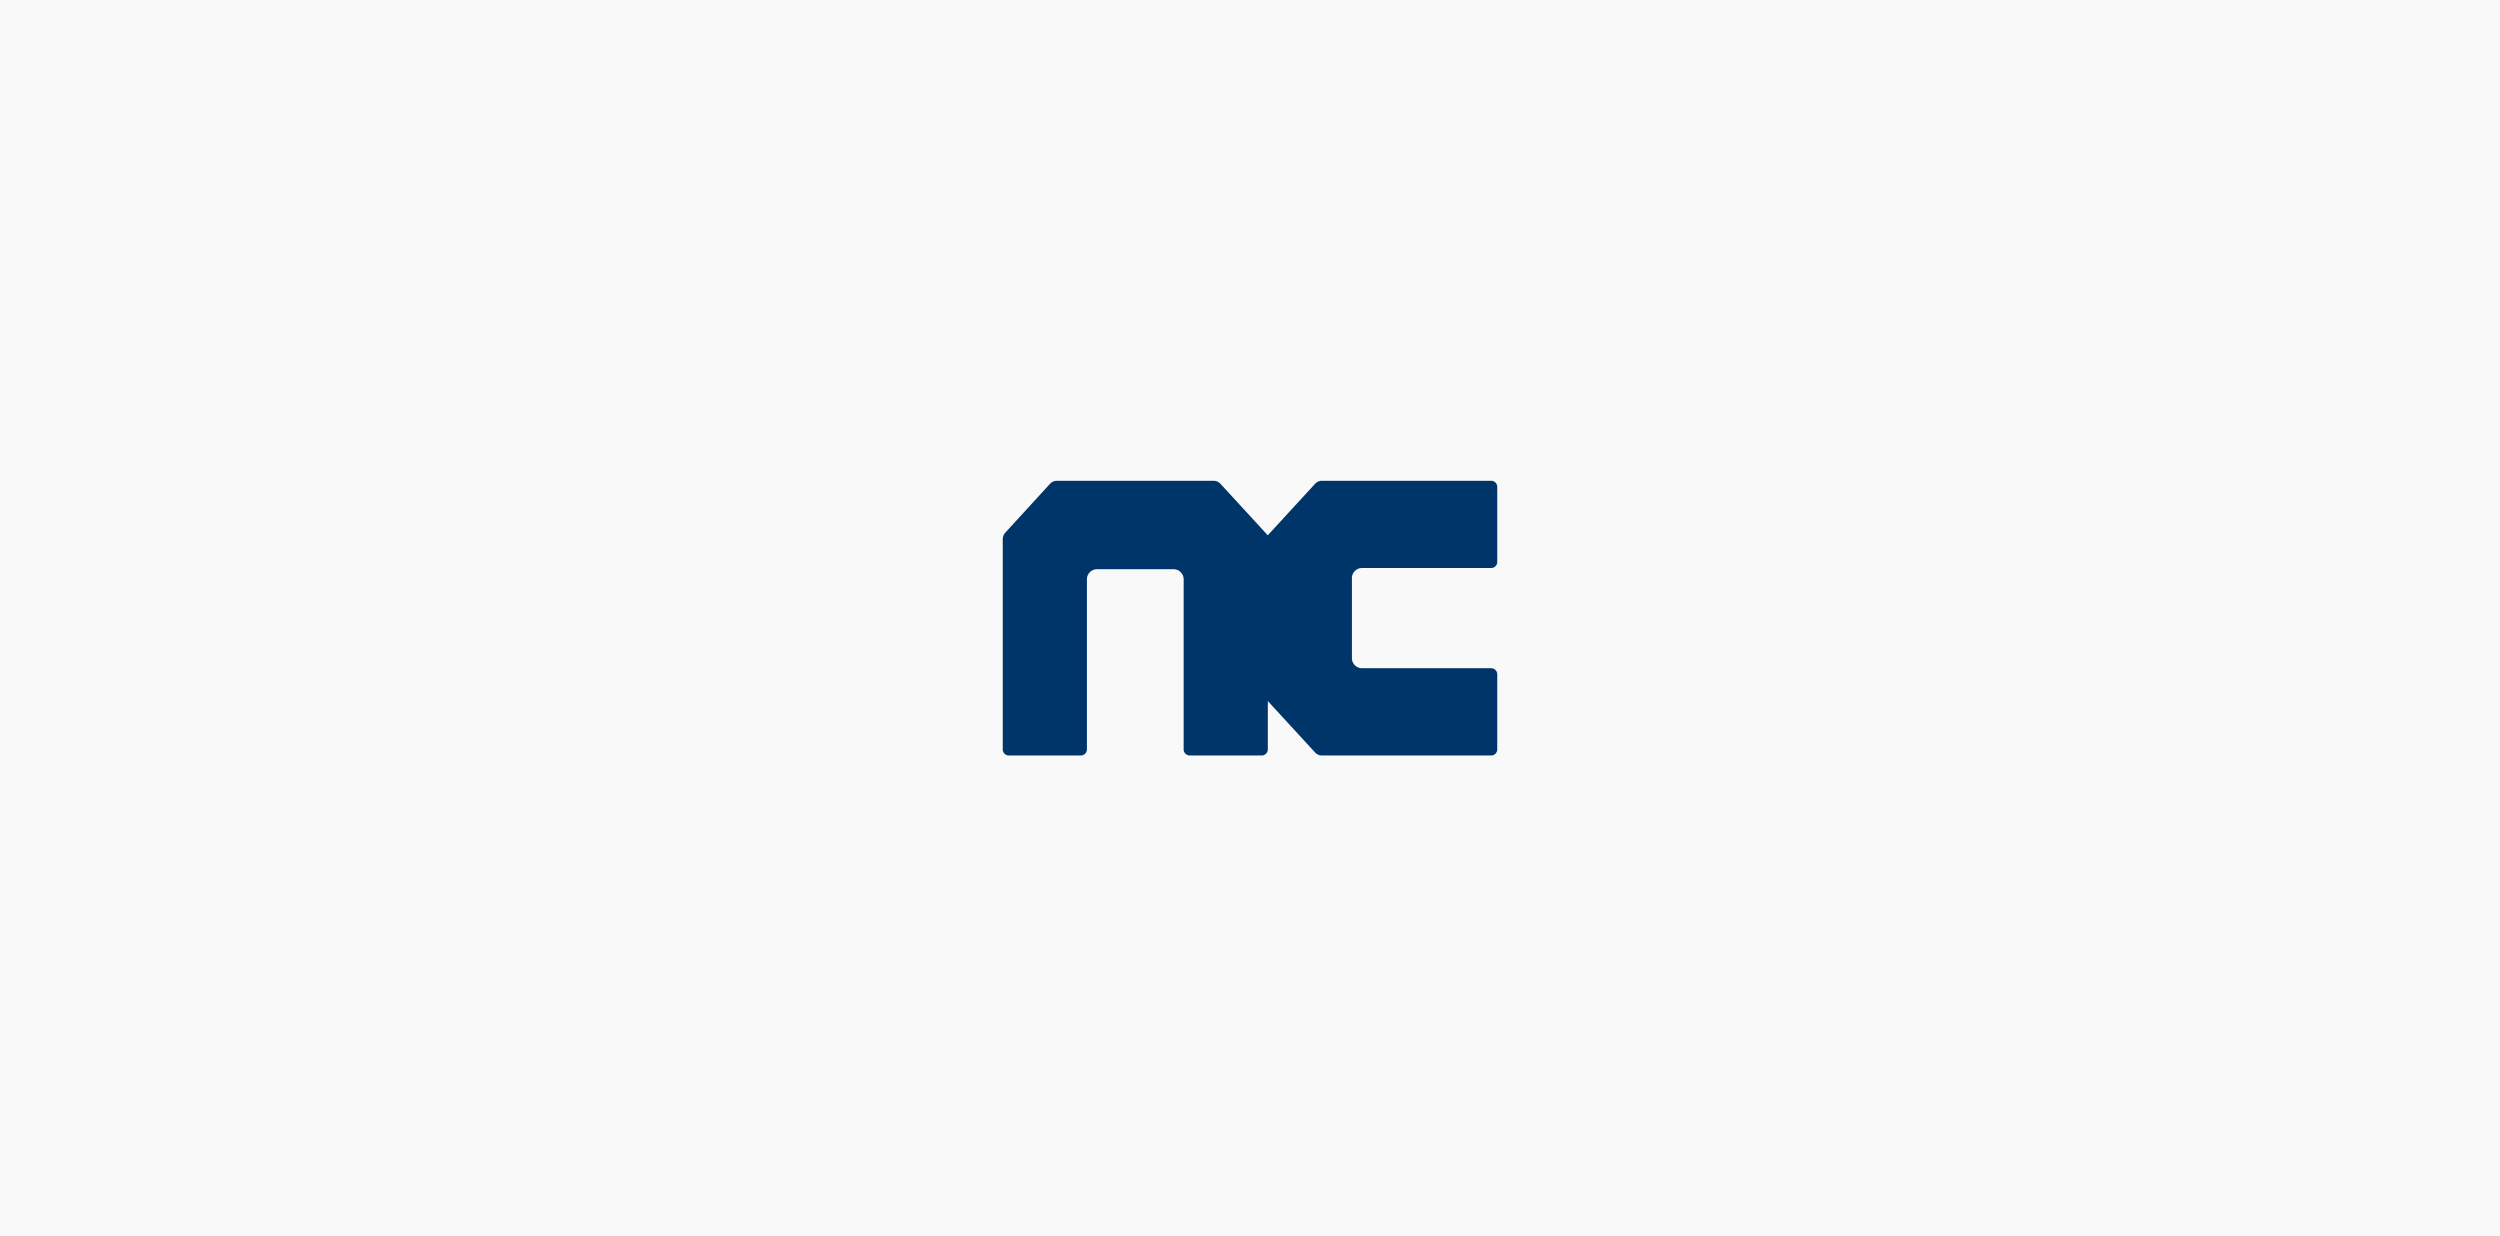 <svg xmlns="http://www.w3.org/2000/svg" width="182" height="90" viewBox="0 0 182 90">
  <g id="list" transform="translate(-161 -391)">
    <rect id="area" width="182" height="90" transform="translate(161 391)" fill="#f9f9f9"/>
    <path id="엔씨" d="M26.141,6.352h9.421A.446.446,0,0,0,36,5.9V.453A.445.445,0,0,0,35.563,0H23.239a.687.687,0,0,0-.506.225l-3.44,3.746L15.853.225A.687.687,0,0,0,15.346,0H3.944a.688.688,0,0,0-.507.226L.192,3.771A.738.738,0,0,0,0,4.27V19.547A.446.446,0,0,0,.437,20H5.691a.446.446,0,0,0,.437-.453V7.187a.735.735,0,0,1,.721-.748h5.6a.735.735,0,0,1,.721.748v12.36a.446.446,0,0,0,.437.453h5.253a.446.446,0,0,0,.437-.453V16.037l3.437,3.738a.687.687,0,0,0,.506.225H35.563A.446.446,0,0,0,36,19.547V14.1a.446.446,0,0,0-.437-.453H26.141a.735.735,0,0,1-.721-.748V7.1a.735.735,0,0,1,.721-.748" transform="translate(234 426)" fill="#003569"/>
  </g>
</svg>
